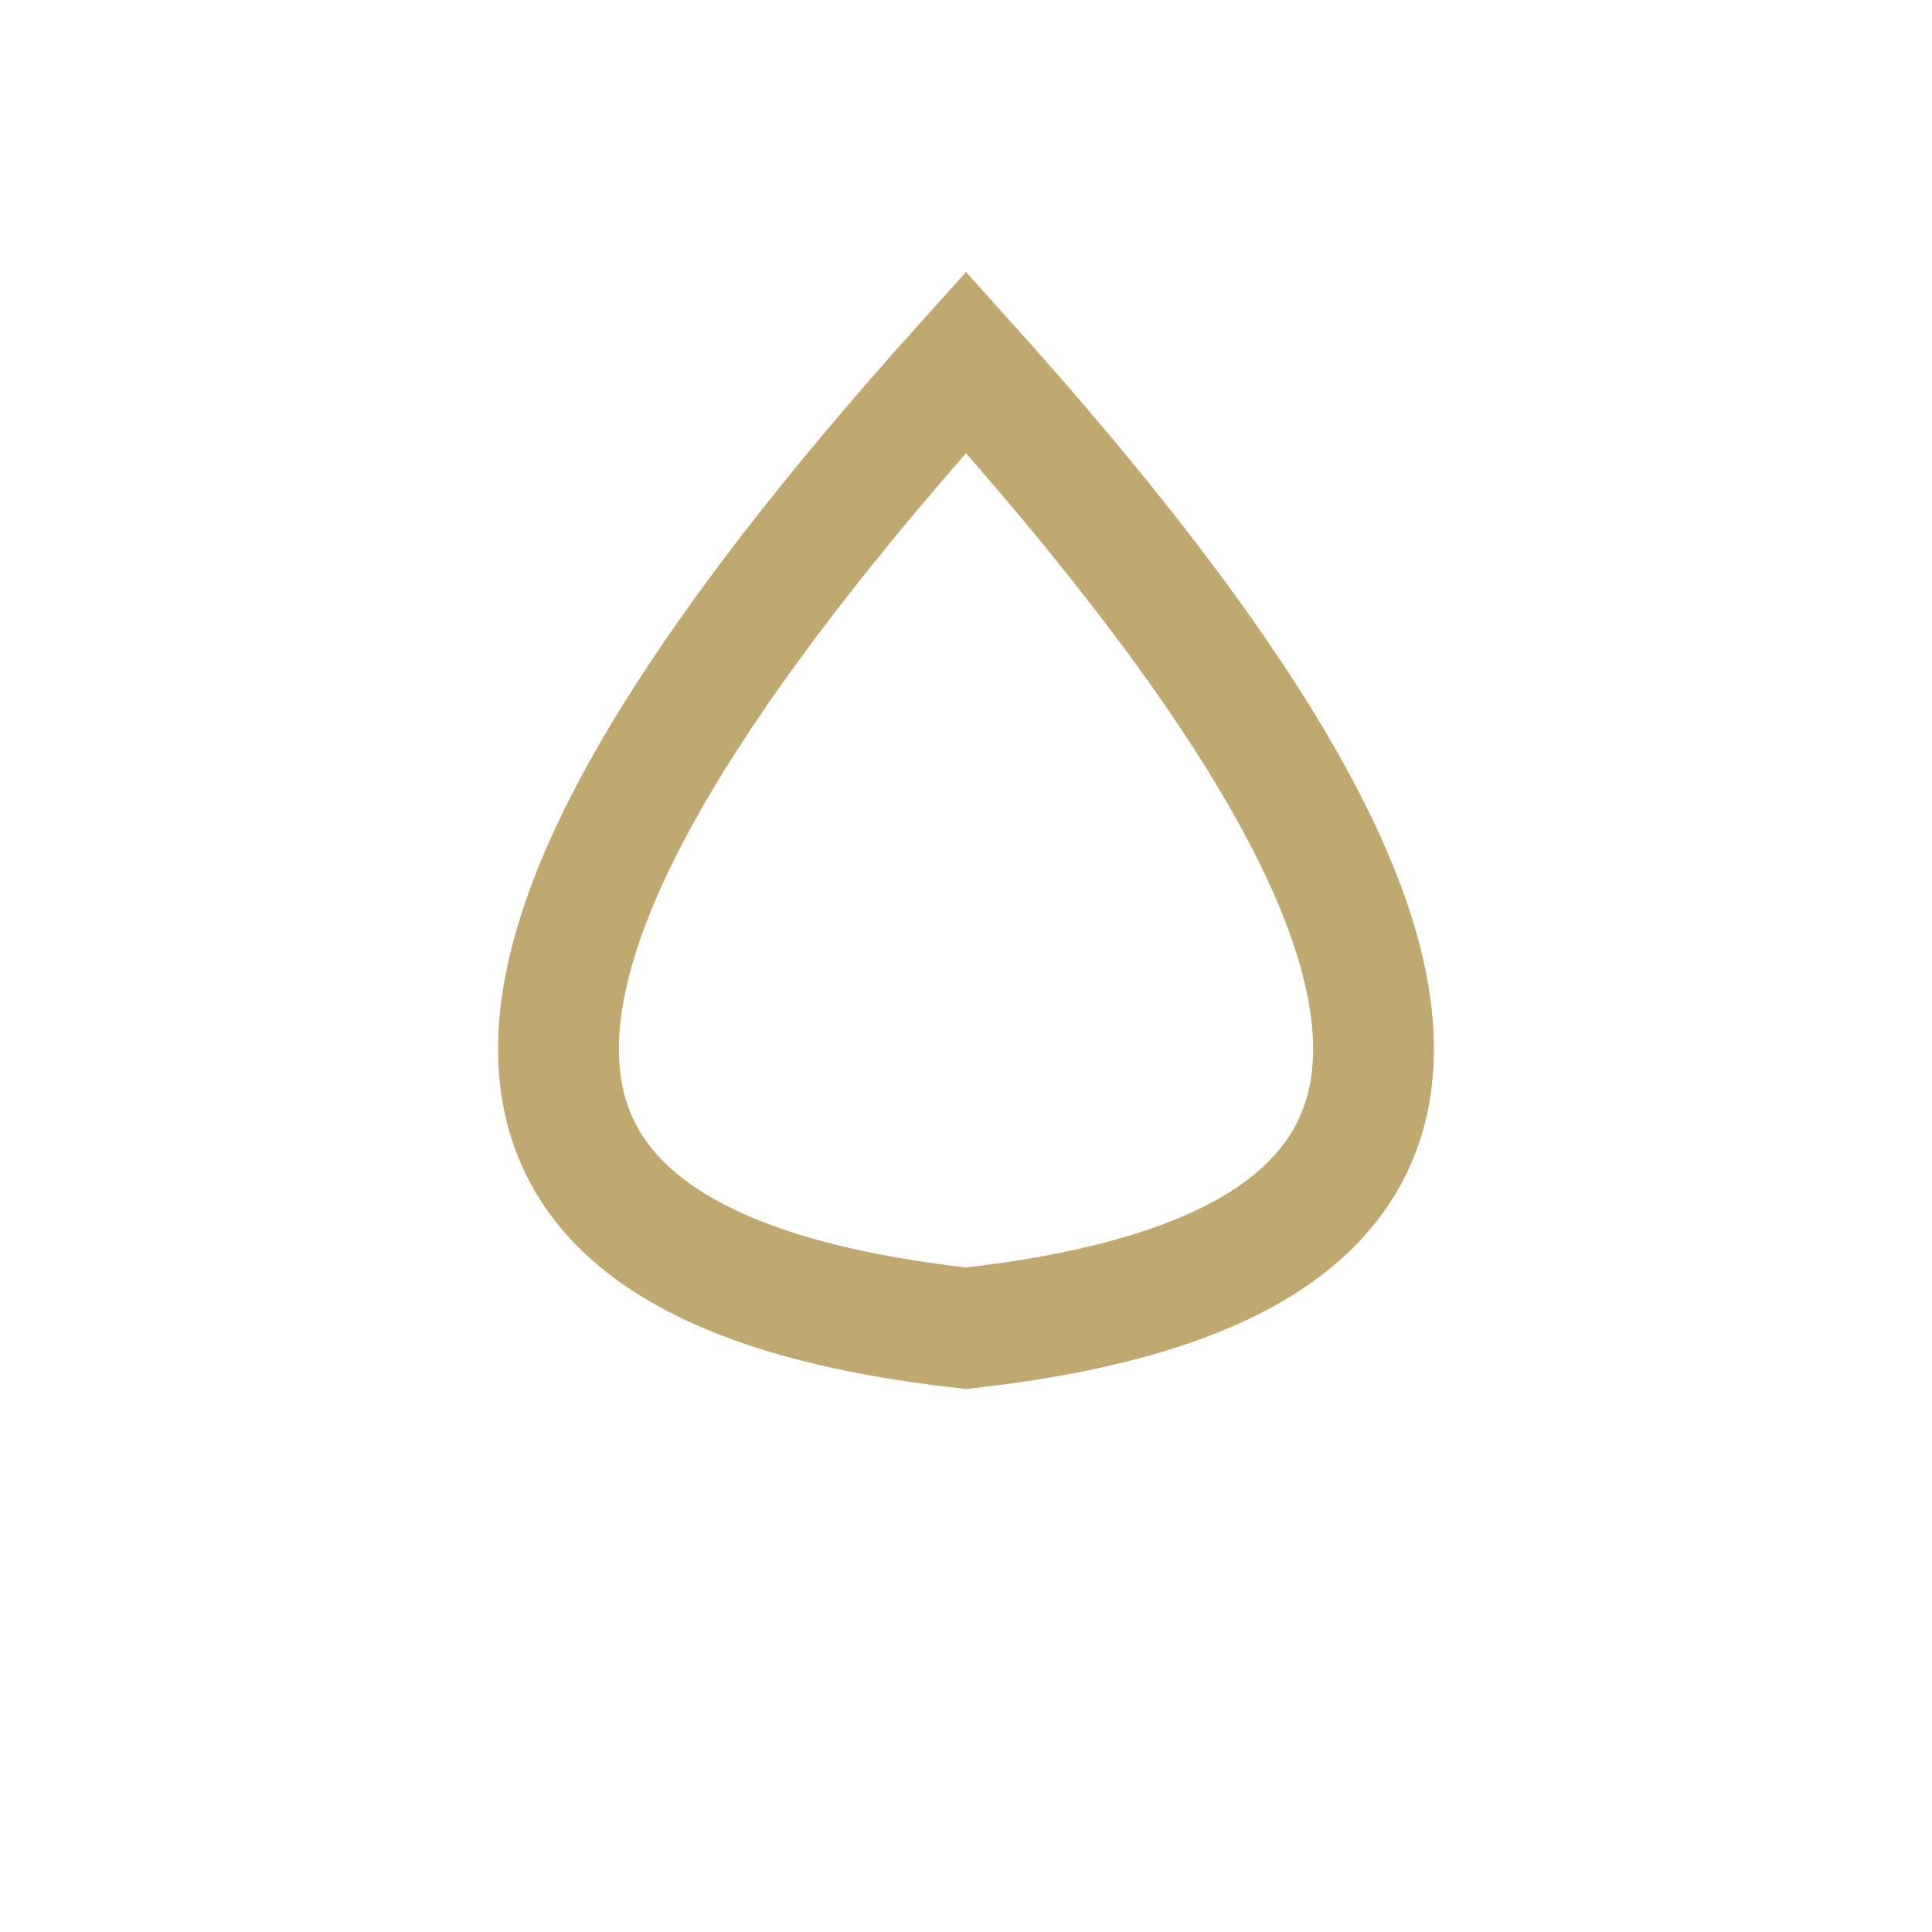 <?xml version="1.0" encoding="UTF-8"?>
<svg xmlns="http://www.w3.org/2000/svg" width="32" height="32" viewBox="0 0 32 32"><path d="M16 6c9 10 9 15 0 16-9-1-9-6 0-16z" fill="none" stroke="#C0A971" stroke-width="2"/></svg>